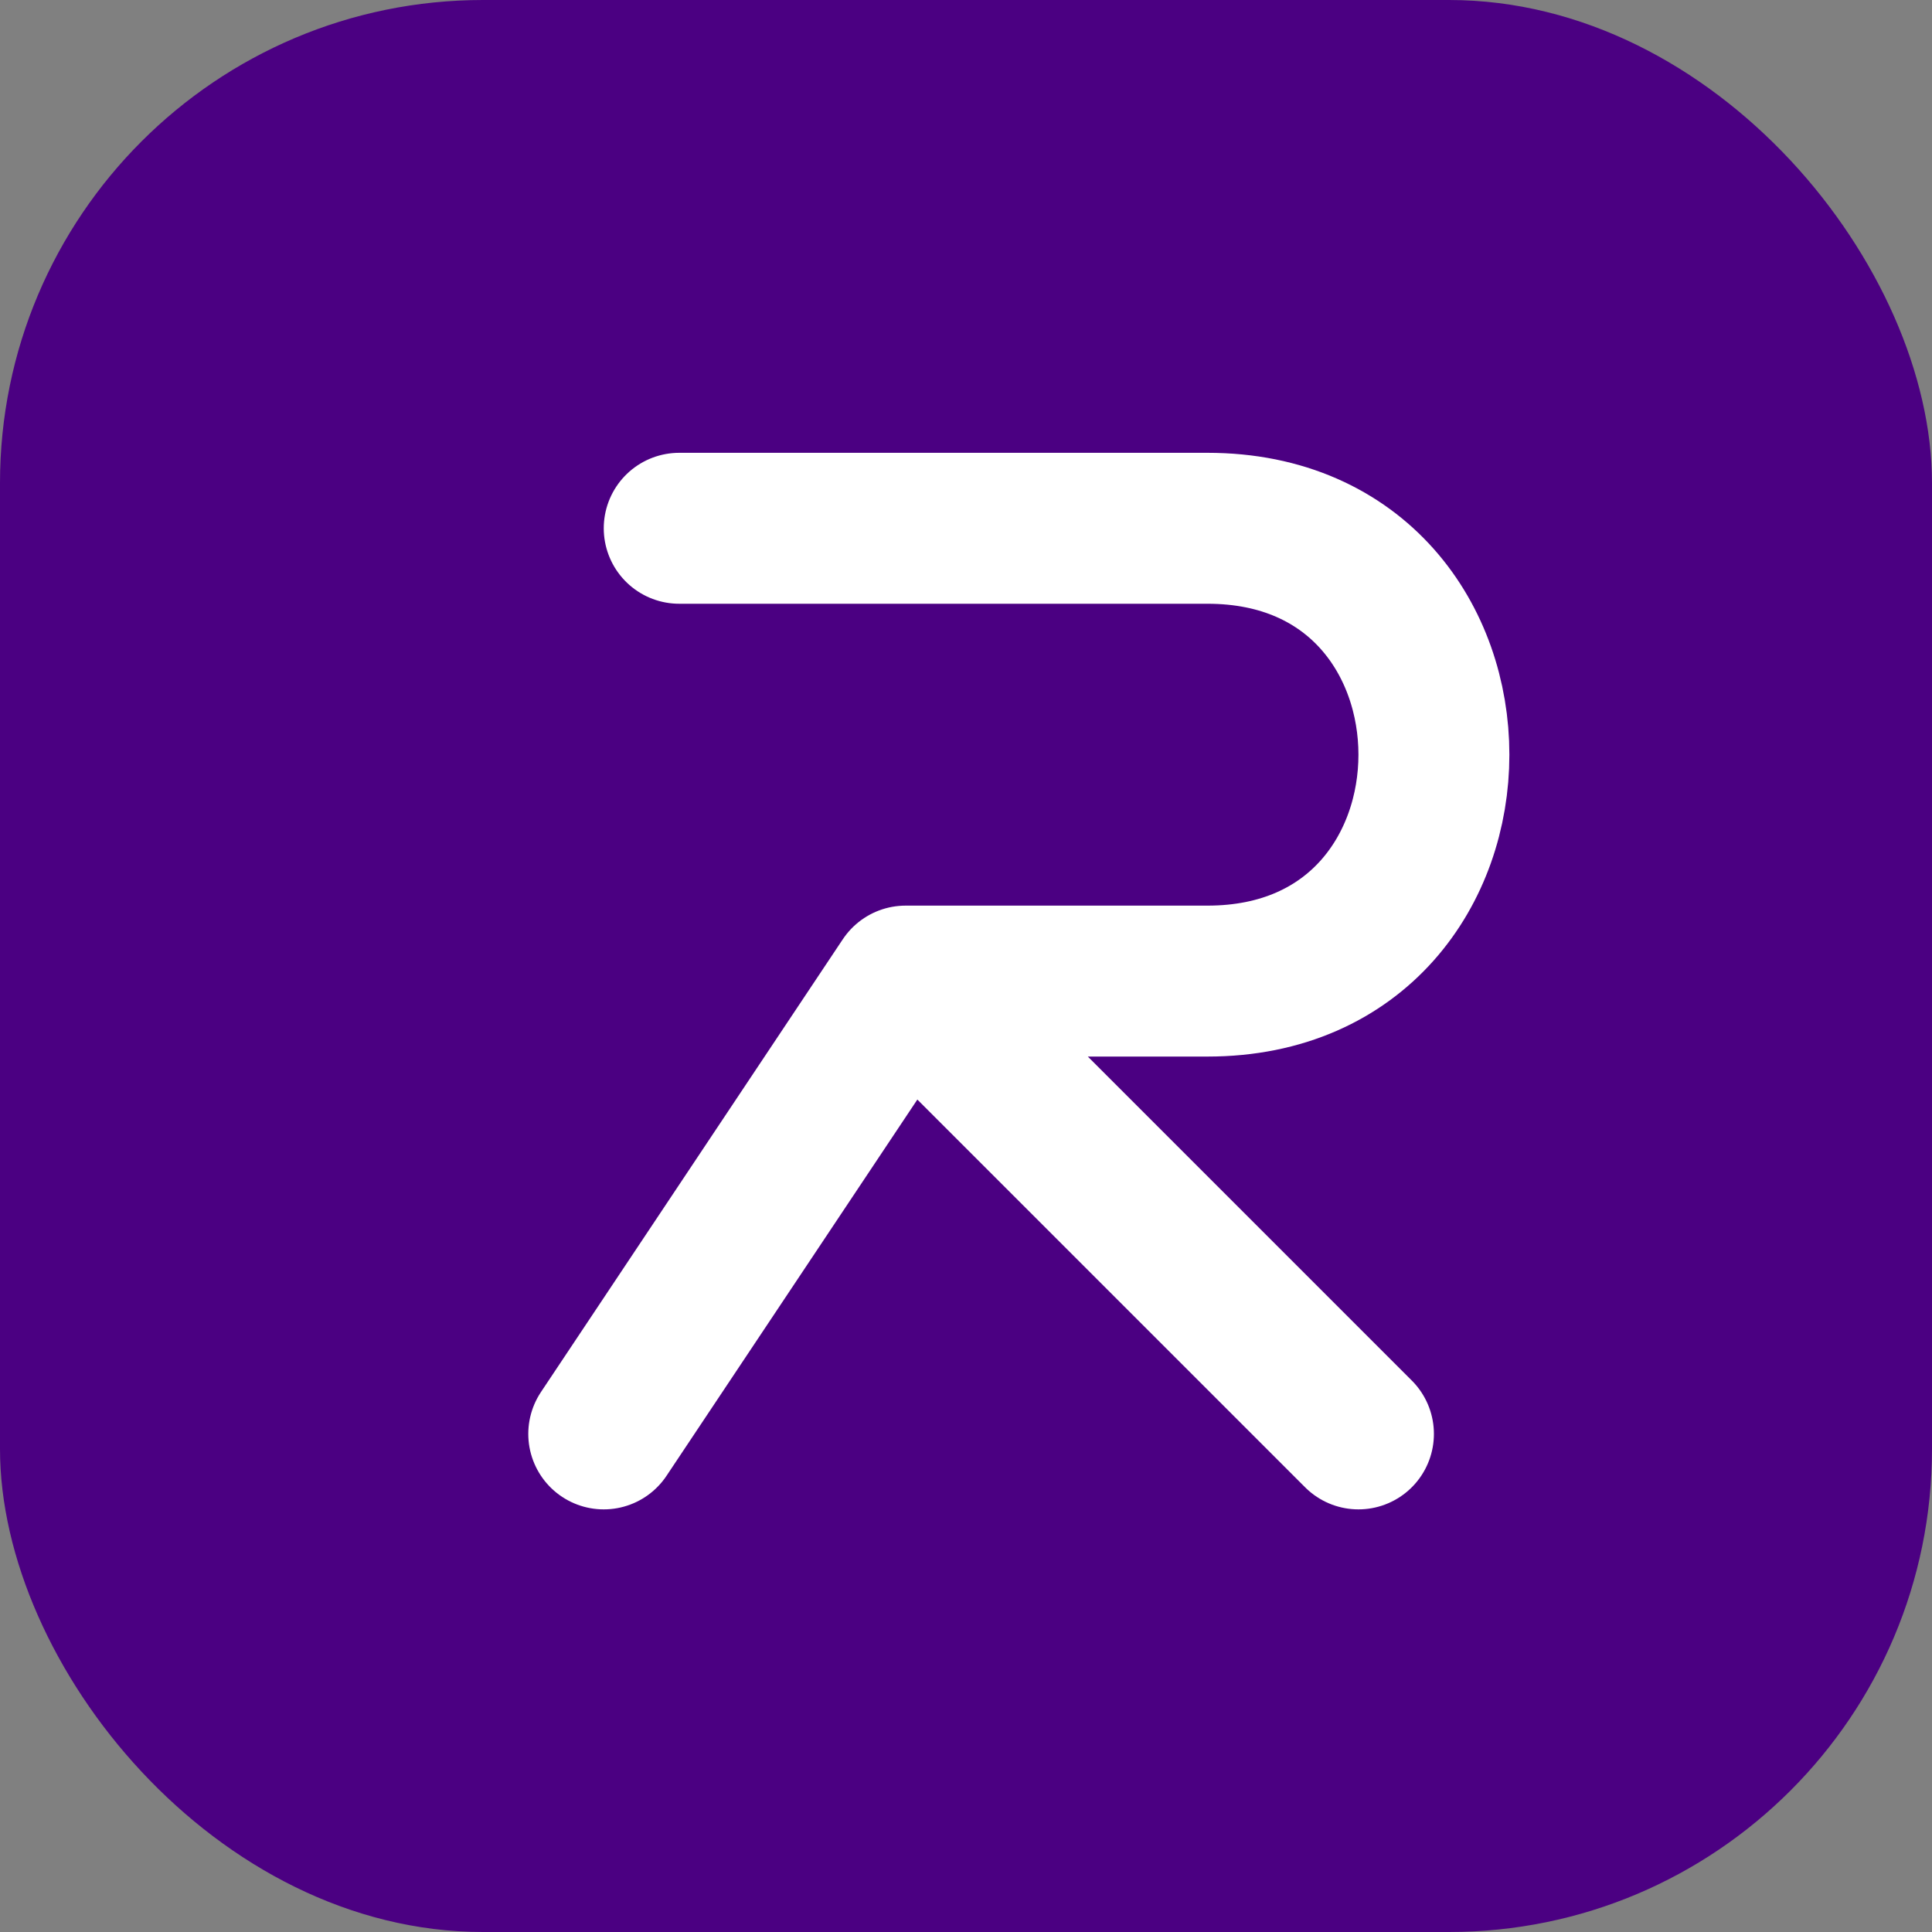 <?xml version="1.0" encoding="UTF-8"?>
<svg width="512" height="512" viewBox="0 0 512 512" fill="none" xmlns="http://www.w3.org/2000/svg">
  <rect x="0" y="0" width="512" height="512" fill="#808080" stroke="none"/>
  <!-- Background -->
  <rect width="512" height="512" rx="128" fill="#4b0082"/>
  
  <!-- Abstract S and V combination -->
  <path 
    d="
      M 180 140
      C 180 140, 280 140, 320 140
      C 360 140, 380 170, 380 200
      C 380 230, 360 260, 320 260
      C 280 260, 240 260, 240 260
      L 160 380
      M 240 260
      L 360 380
    "
    stroke="#ffffff"
    stroke-width="40"
    stroke-linecap="round"
    stroke-linejoin="round"
  />
</svg> 
